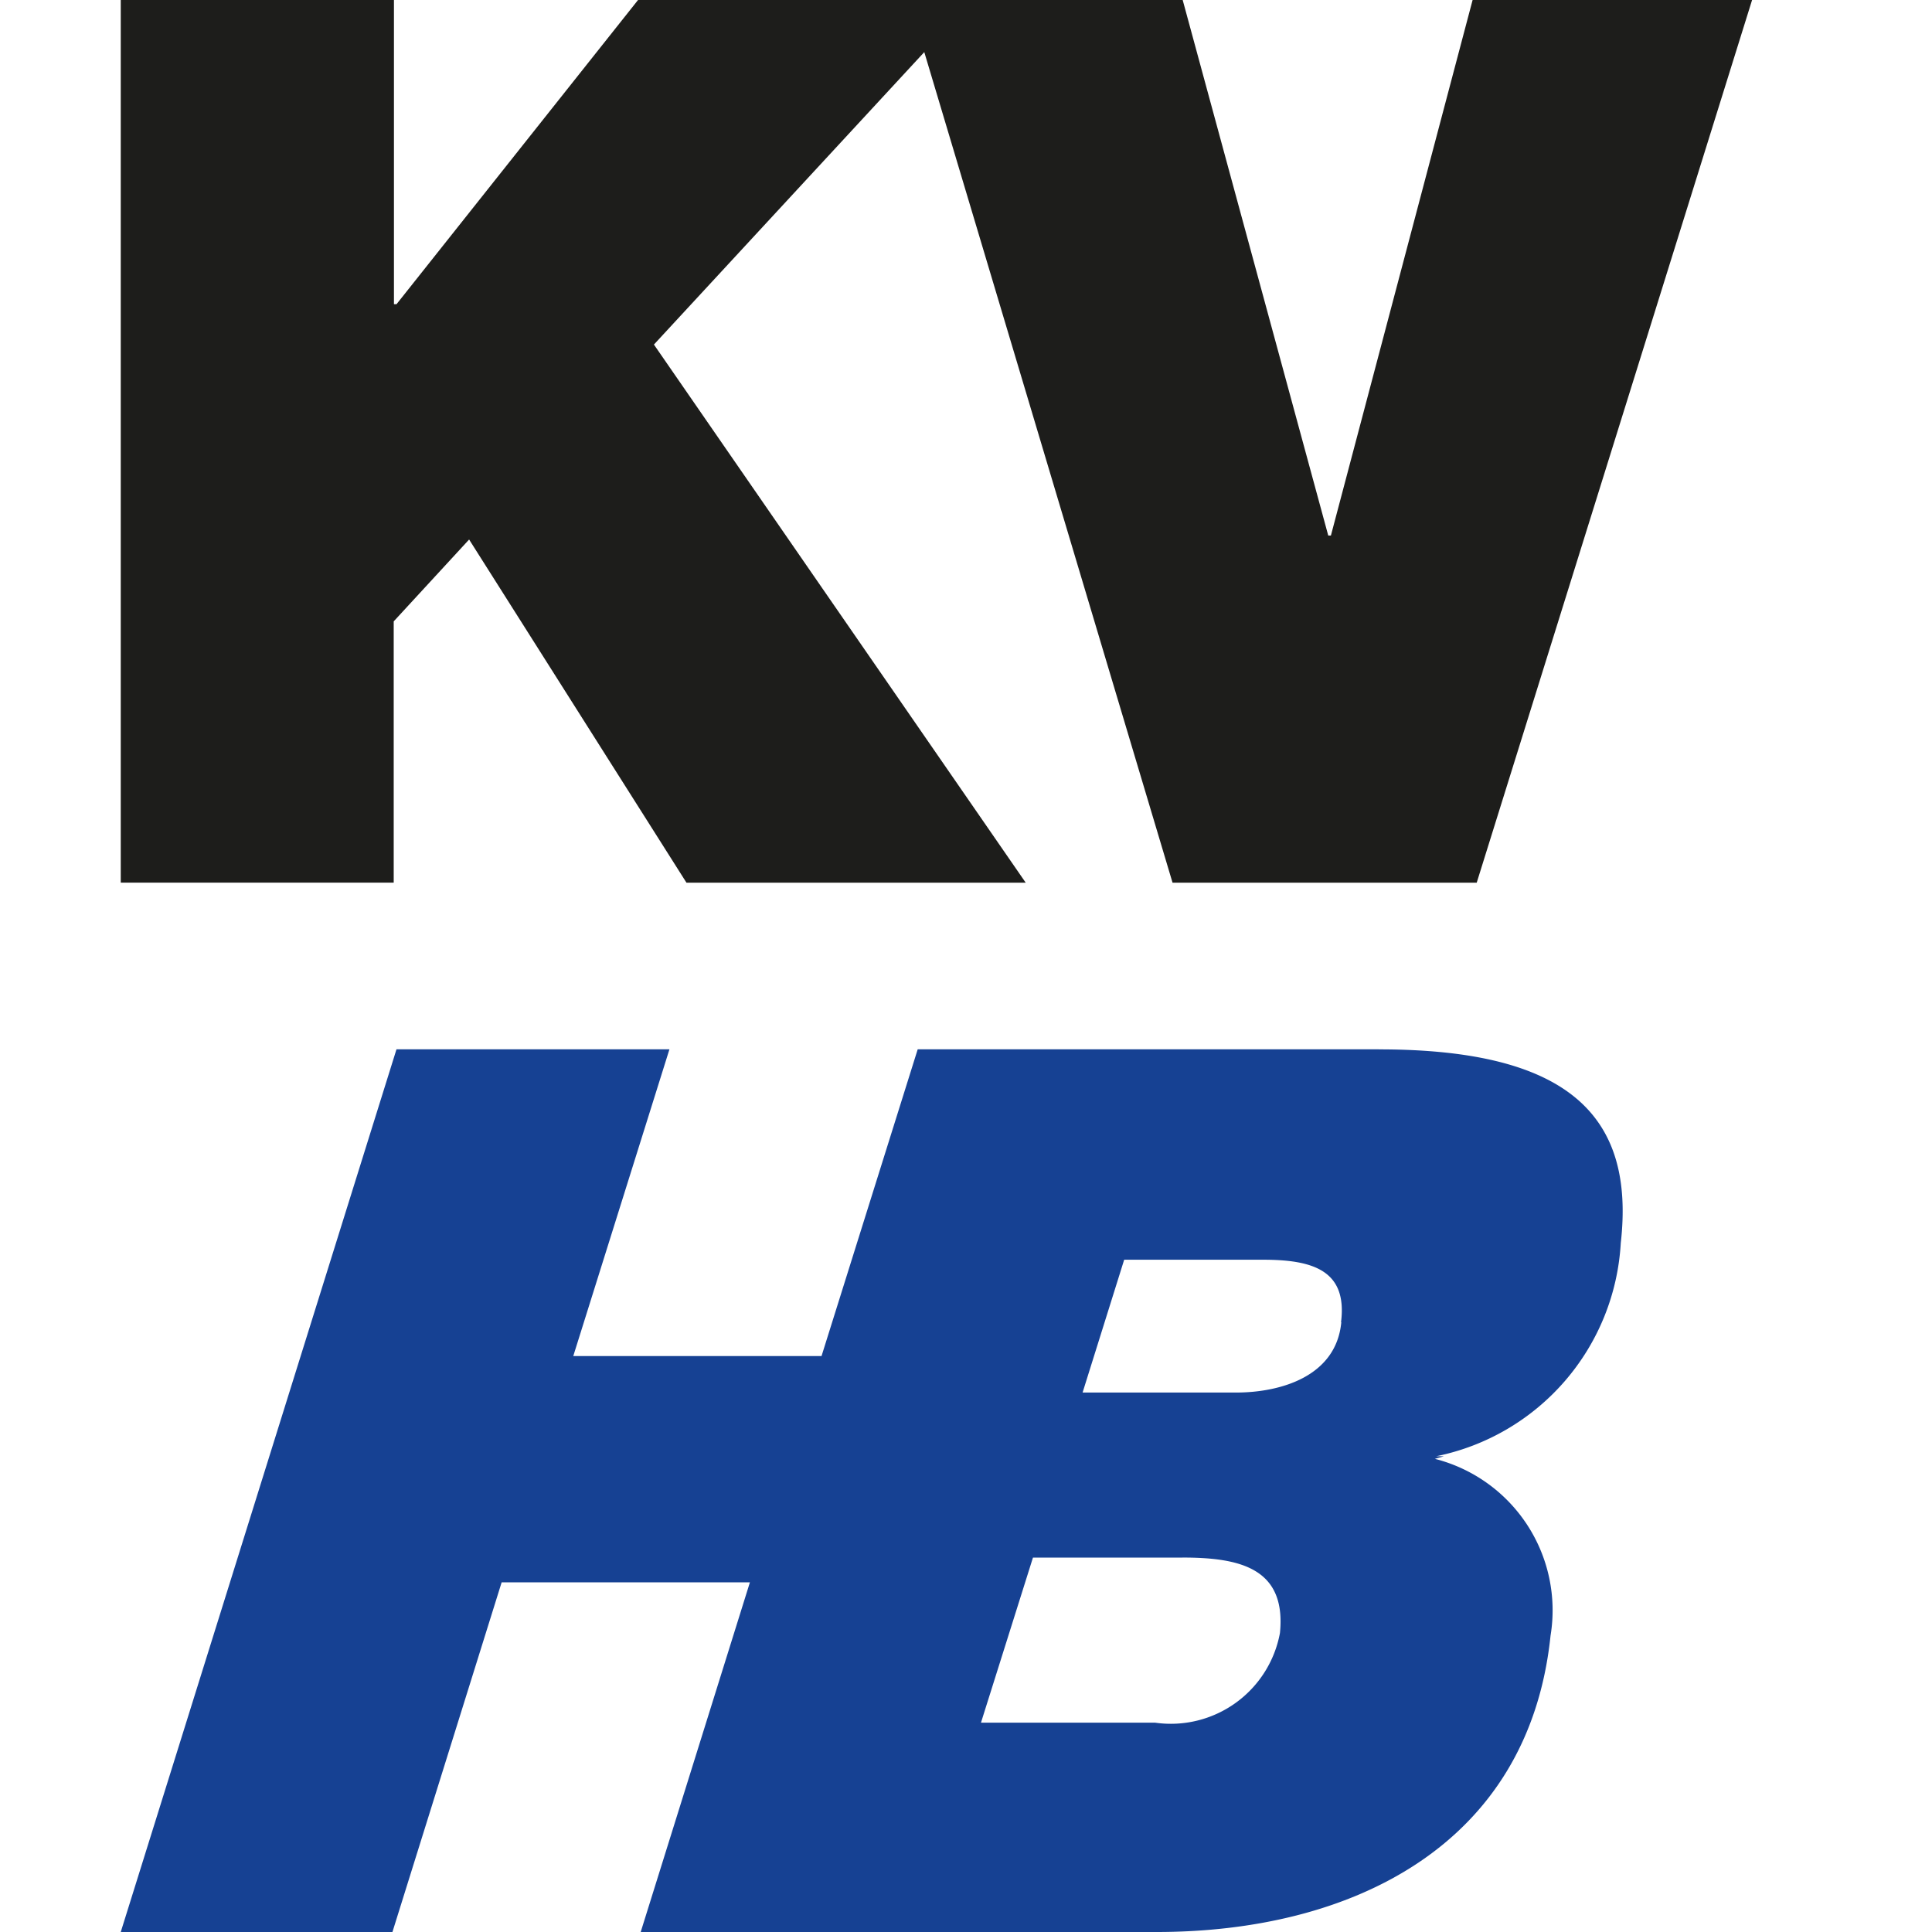 <svg xmlns="http://www.w3.org/2000/svg" width="32" height="32" viewBox="0 0 32 32">
  <g id="Gruppe_789" data-name="Gruppe 789" transform="translate(-3772 15)">
    <rect id="Rechteck_1766" data-name="Rechteck 1766" width="32" height="32" transform="translate(3772 -15)" fill="none"/>
    <g id="kvhb-logo_rgb" transform="translate(3606.4 -244.436)">
      <path id="Pfad_1" data-name="Pfad 1" d="M189.991,229.9l-2.347,8.87H187.6l-2.411-8.87h-9.021l-4,5.038h-.043V229.9H167.6v14.619h4.521v-4.327l1.249-1.356,3.6,5.684h5.619l-6.158-8.913,4.478-4.844,4.112,13.757h5.038L194.62,229.9Z" transform="translate(0 -0.464)" fill="#1d1d1b"/>
      <g id="Gruppe_1" data-name="Gruppe 1" transform="translate(167.6 246.817)">
        <path id="Pfad_2" data-name="Pfad 2" d="M289.016,261.321c-.086.9-1.012,1.163-1.744,1.163h-2.541l.689-2.2h2.3c.818,0,1.4.172,1.292,1.033m-2.627,3.9c.947,0,1.722.172,1.615,1.249a1.838,1.838,0,0,1-2.067,1.486h-2.885l.861-2.734h2.476Zm3.251-8.418H282l-1.593,5.081h-4.112l1.593-5.081h-4.521L268.8,271.419h4.5l1.809-5.792h4.112l-1.809,5.792h8.547c3.186,0,6.158-1.4,6.523-4.909a2.589,2.589,0,0,0-1.916-2.928l.151-.043h-.129a3.824,3.824,0,0,0,3.057-3.531c.237-2.088-.84-3.208-4-3.208" transform="translate(-268.8 -256.8)" fill="#164193"/>
      </g>
    </g>
  </g>
</svg>
